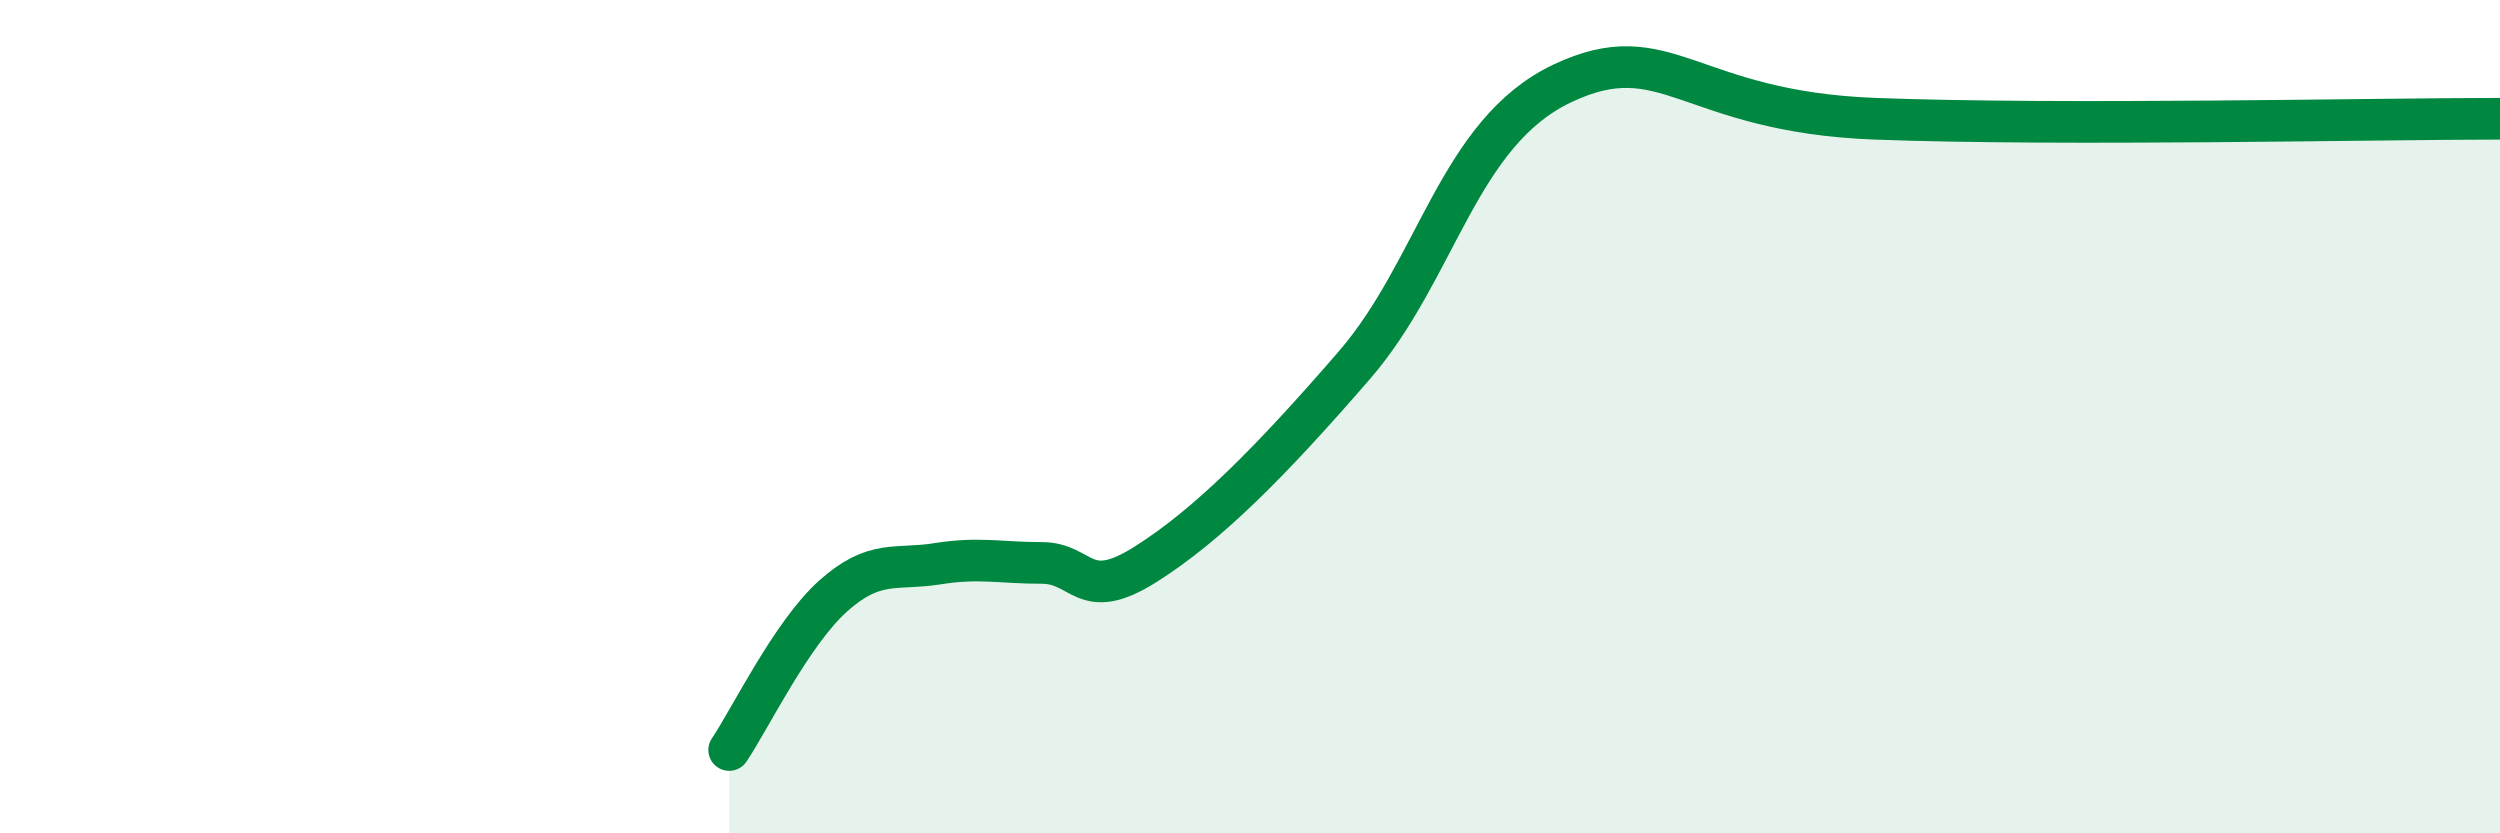 
    <svg width="60" height="20" viewBox="0 0 60 20" xmlns="http://www.w3.org/2000/svg">
      <path
        d="M 17.5,18 C 18,17.26 19,15.19 20,14.3 C 21,13.41 21.5,13.69 22.5,13.53 C 23.5,13.37 24,13.51 25,13.51 C 26,13.51 26,14.49 27.5,13.54 C 29,12.59 30.5,11.08 32.5,8.77 C 34.5,6.46 35,3.18 37.5,2 C 40,0.82 40.5,2.68 45,2.85 C 49.5,3.02 57,2.85 60,2.85L60 20L17.5 20Z"
        fill="#008740"
        opacity="0.1"
        stroke-linecap="round"
        stroke-linejoin="round"
      />
      <path
        d="M 17.5,18 C 18,17.26 19,15.19 20,14.3 C 21,13.41 21.5,13.69 22.5,13.53 C 23.5,13.37 24,13.51 25,13.51 C 26,13.51 26,14.49 27.5,13.54 C 29,12.59 30.5,11.08 32.5,8.77 C 34.5,6.46 35,3.18 37.5,2 C 40,0.82 40.5,2.68 45,2.85 C 49.5,3.02 57,2.85 60,2.85"
        stroke="#008740"
        stroke-width="1"
        fill="none"
        stroke-linecap="round"
        stroke-linejoin="round"
      />
    </svg>
  